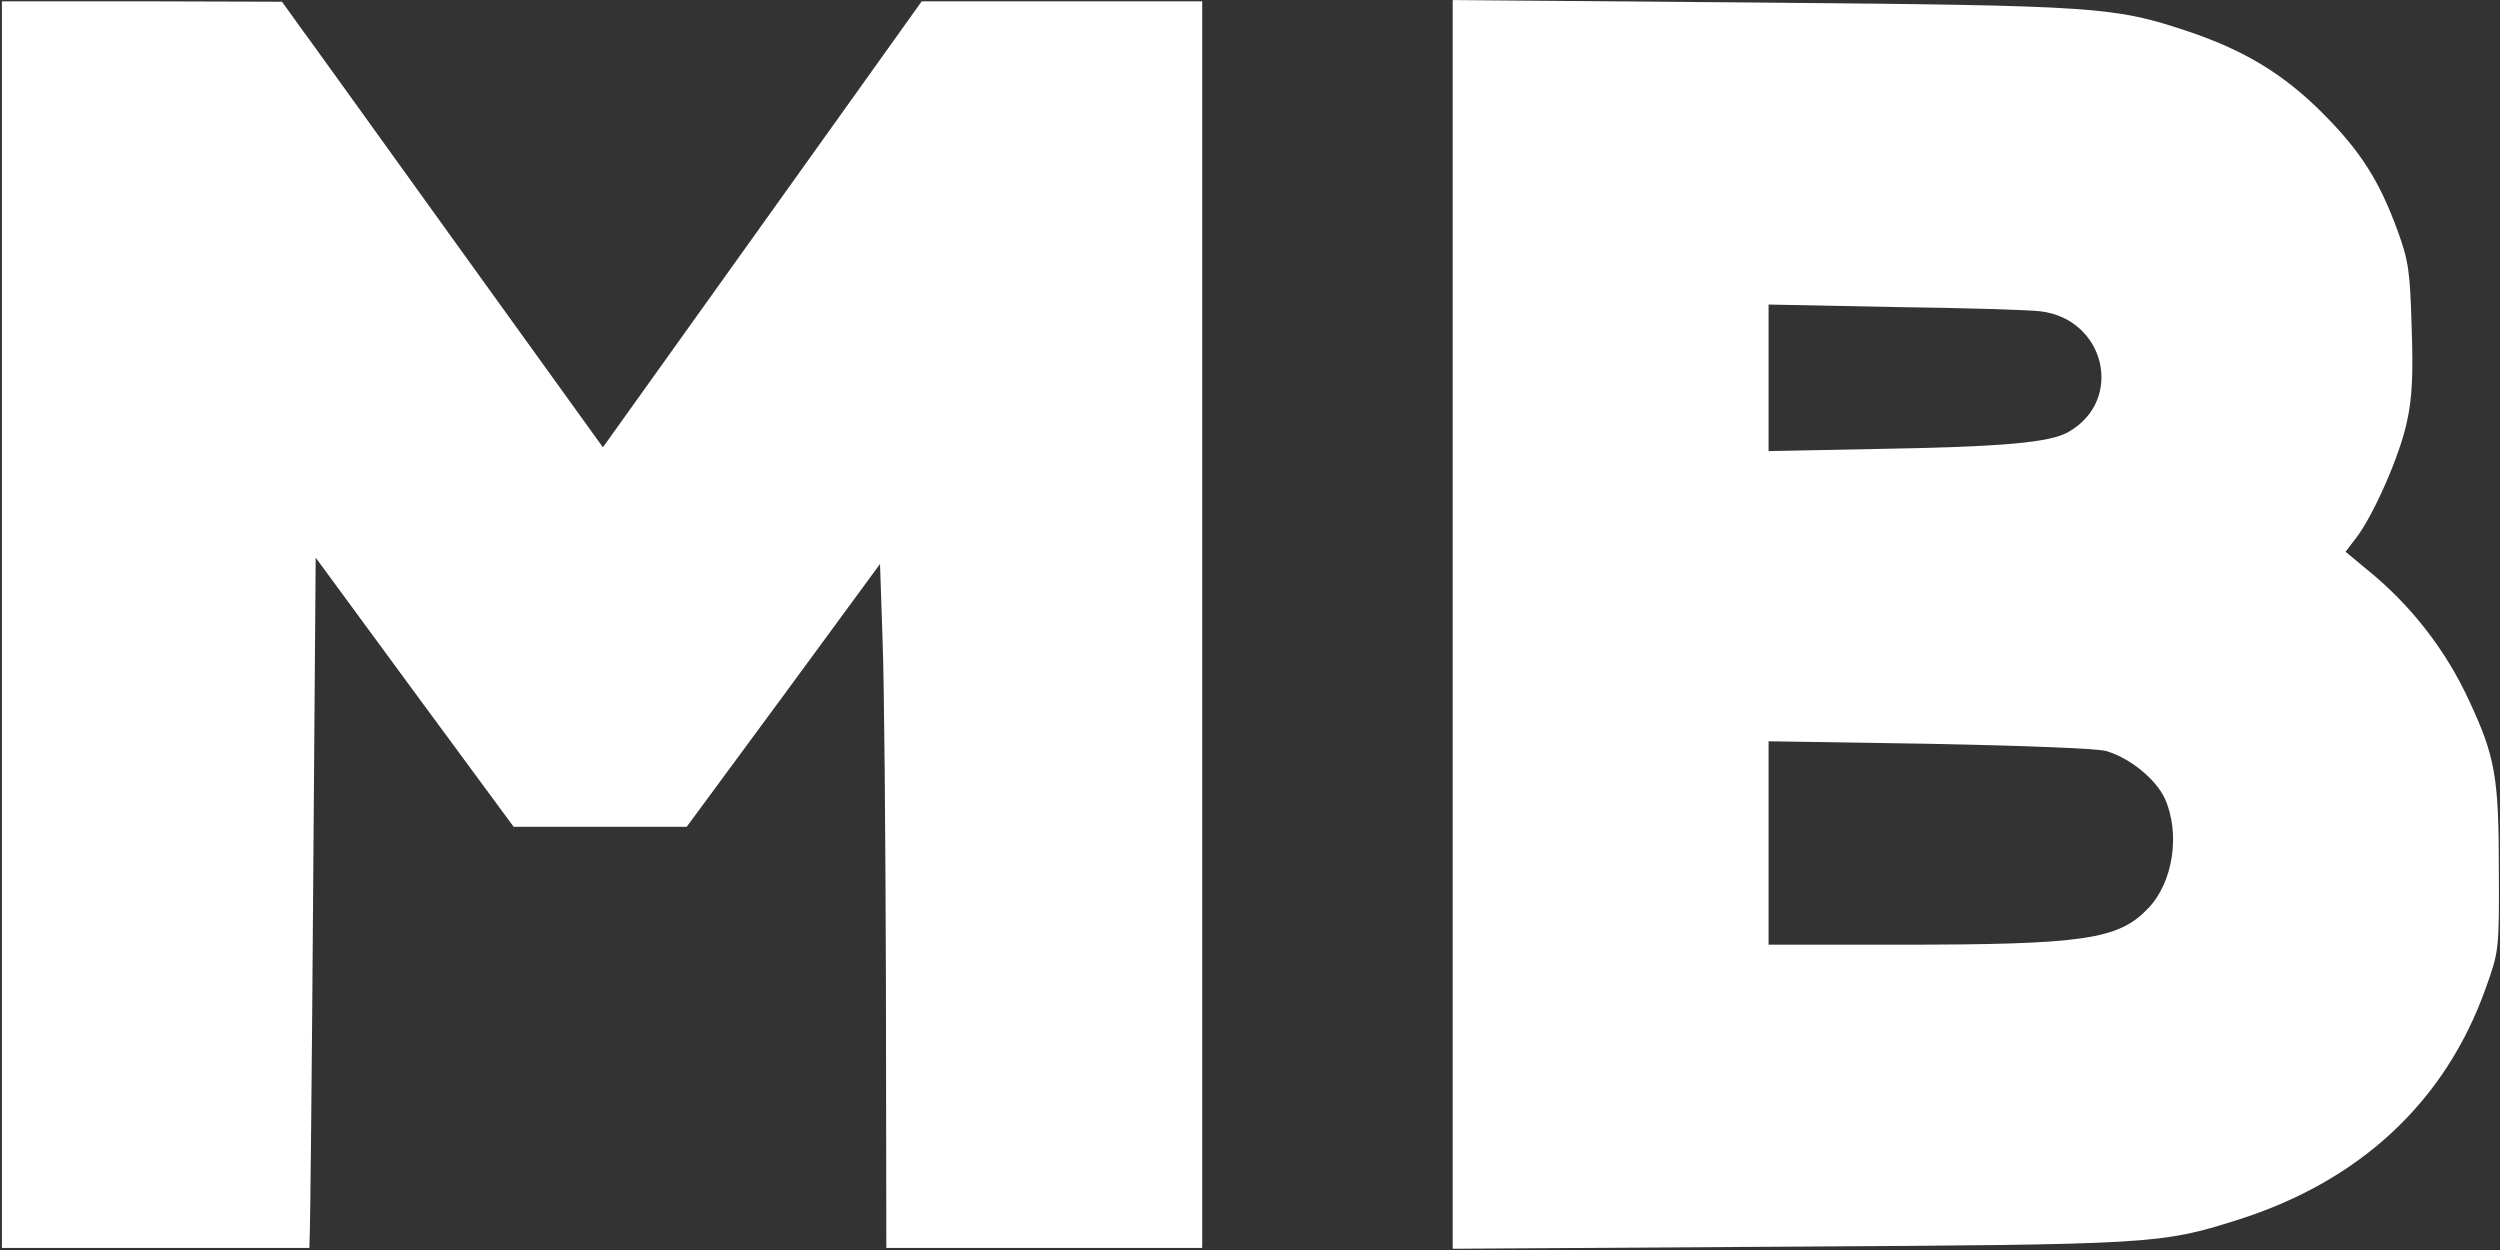 <?xml version="1.0" encoding="UTF-8"?> <svg xmlns="http://www.w3.org/2000/svg" width="592" height="296" viewBox="0 0 592 296" fill="none"><rect x="0" y="0" width="592" height="296" fill="#333333" stroke="none"/><path d="M0.455 147.909V295.508H36.856H73.257L73.357 292.217C73.457 290.521 73.856 253.721 74.155 210.539L74.753 132.052L98.189 163.965L121.626 195.779H142.17H162.614L185.552 164.663L208.39 133.548L208.988 151.399C209.387 161.273 209.686 197.773 209.786 232.379L209.886 295.508H247.284H284.682V147.909V0.31H251.472H218.263L180.565 53.067L142.768 105.923L108.86 58.851C90.211 32.922 73.157 9.186 70.864 6.095L66.775 0.41L33.665 0.31H0.455V147.909Z" fill="white"></path><path d="M344 147.909V295.707L423.584 295.208C509.749 294.71 511.644 294.61 529.695 288.925C558.816 279.75 579.061 260.902 588.635 233.975C591.726 225.298 591.826 225.099 591.726 205.752C591.726 184.21 590.829 179.124 584.845 166.259C579.16 153.793 570.684 143.022 560.112 134.545L555.425 130.656L558.018 127.265C562.107 121.88 568.39 107.619 569.985 99.74C571.182 94.454 571.481 88.67 571.082 77.6C570.684 64.137 570.384 61.843 567.692 54.463C563.403 42.795 559.015 35.814 549.94 26.738C540.665 17.464 531.39 11.879 518.027 7.391C500.574 1.607 496.984 1.308 417.101 0.61L344 0.011V147.909ZM483.122 73.711C498.48 75.506 503.067 94.654 489.903 102.233C485.615 104.826 474.146 105.823 444.028 106.322L418.797 106.821V89.468V72.115L449.014 72.713C465.569 72.913 480.928 73.412 483.122 73.711ZM498.679 177.828C504.264 179.423 510.447 184.41 512.641 189.097C516.331 197.374 514.636 208.843 508.752 215.026C501.671 222.506 493.593 223.703 449.513 223.703H418.797V199.568V175.534L456.993 176.132C477.936 176.531 496.685 177.229 498.679 177.828Z" fill="white"></path></svg> 